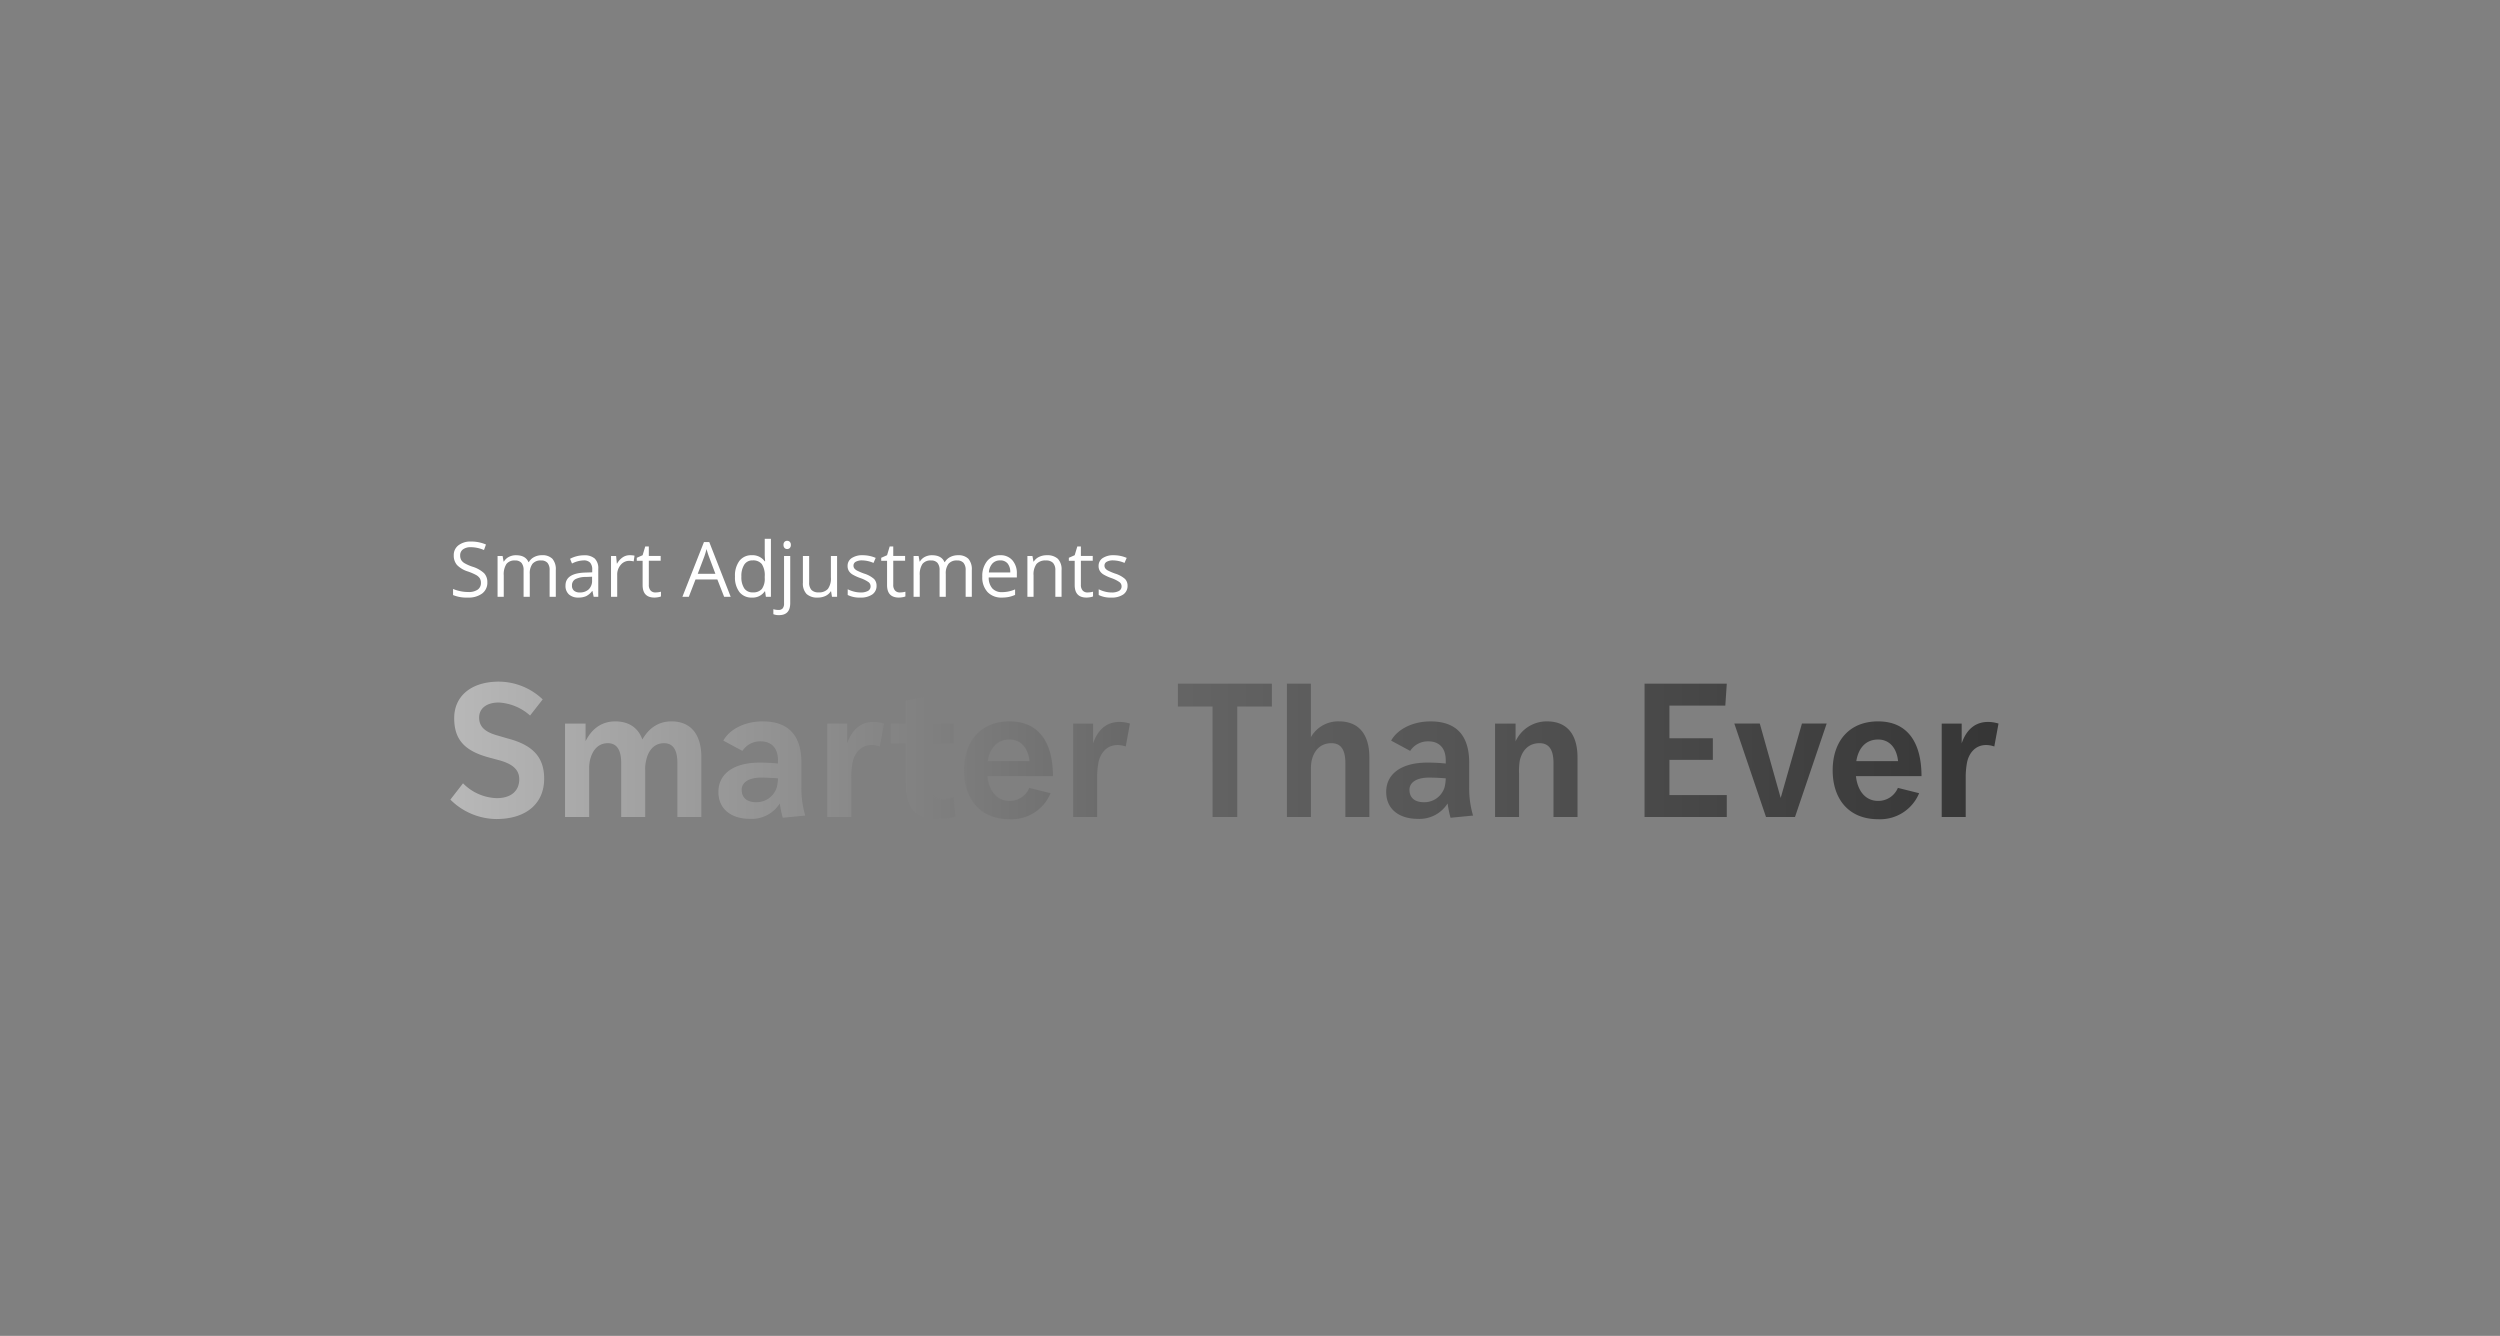 <svg viewBox="0 0 655 350" height="350" width="655" xmlns:xlink="http://www.w3.org/1999/xlink" xmlns="http://www.w3.org/2000/svg"><rect x="0" y="0" width="655" height="350" fill="#808080" stroke="none"/><defs><clipPath id="a"><rect fill="none" transform="translate(-16917 -14700)" rx="12" height="350" width="655"></rect></clipPath><linearGradient gradientUnits="objectBoundingBox" y2="0.5" x2="0" y1="0.5" x1="1" id="b"><stop stop-color="#353535" offset="0"></stop><stop stop-color="#666" offset="0.548"></stop><stop stop-color="#b9b9b9" offset="1"></stop></linearGradient></defs><g clip-path="url(#a)" transform="translate(16917 14700)"><path fill="url(#b)" transform="translate(-16917.883 -14521.074)" d="M481.042,22.893c0-7.488,4.225-12.816,11.9-12.816,7.632,0,11.376,5.423,11.376,14.351H487.139c.432,3.888,2.5,6.48,5.808,6.48A5.542,5.542,0,0,0,498.13,27.5l5.568,1.391a11.059,11.059,0,0,1-10.752,6.817C485.218,35.709,481.042,30.381,481.042,22.893Zm6.192-2.4h10.944c-.383-3.648-2.4-5.664-5.232-5.664C489.826,14.829,487.81,16.941,487.234,20.493Zm-233.76,2.4c0-7.488,4.224-12.816,11.9-12.816,7.632,0,11.376,5.423,11.376,14.351H259.57c.432,3.888,2.5,6.48,5.809,6.48a5.543,5.543,0,0,0,5.184-3.407l5.567,1.391a11.057,11.057,0,0,1-10.751,6.817C257.65,35.709,253.474,30.381,253.474,22.893Zm6.192-2.4H270.61c-.384-3.648-2.4-5.664-5.232-5.664C262.258,14.829,260.242,16.941,259.666,20.493ZM238.21,26.205V15.837h-3.936V10.653h3.936v-6L244.5,3.4v7.249h6.24v5.184H244.5V26.925c0,2.16,1.2,3.551,3.312,3.551a7.837,7.837,0,0,0,2.88-.576l.527,5.184a24.6,24.6,0,0,1-4.991.576C240.562,35.661,238.21,32.637,238.21,26.205ZM118.882,30.573l3.312-4.272a12.938,12.938,0,0,0,8.833,3.888c3.839,0,5.9-1.967,5.9-4.944,0-2.544-1.777-3.984-5.089-4.944l-2.5-.672c-6.672-1.728-9.456-4.7-9.456-10.416C119.89,3.4,124.4-.339,131.6-.339a16.8,16.8,0,0,1,11.471,4.657l-3.312,4.224a13.364,13.364,0,0,0-8.208-3.408c-3.168,0-5.135,1.536-5.135,3.937,0,2.448,1.584,3.839,4.991,4.752l2.448.72c6.673,1.728,9.6,4.944,9.6,10.56,0,6.336-4.512,10.56-12.576,10.56A17.3,17.3,0,0,1,118.882,30.573Zm245.184-2.016c0-4.9,4.224-7.68,10.752-7.68a44.8,44.8,0,0,1,4.847.239v-.864c0-3.36-1.872-4.944-4.559-4.944a5.539,5.539,0,0,0-4.752,2.5l-4.992-2.687c1.536-2.832,5.424-5.04,10.32-5.04,6.336,0,10.128,3.263,10.128,10.8v6.287a25.4,25.4,0,0,0,1.008,7.584l-5.9.576a32.472,32.472,0,0,1-.768-3.744,8.71,8.71,0,0,1-7.825,4.032C367.57,35.613,364.066,33.165,364.066,28.557Zm6.1-.528c0,2.112,1.489,3.217,3.649,3.217a5.517,5.517,0,0,0,5.567-3.984A11.294,11.294,0,0,0,379.666,25c-1.632-.144-3.36-.192-4.415-.192C372.227,24.813,370.162,25.917,370.162,28.029Zm-181.056.528c0-4.9,4.224-7.68,10.752-7.68a44.8,44.8,0,0,1,4.847.239v-.864c0-3.36-1.872-4.944-4.559-4.944a5.539,5.539,0,0,0-4.752,2.5L190.4,15.117c1.536-2.832,5.424-5.04,10.32-5.04,6.336,0,10.128,3.263,10.128,10.8v6.287a25.4,25.4,0,0,0,1.008,7.584l-5.9.576a32.475,32.475,0,0,1-.768-3.744,8.71,8.71,0,0,1-7.825,4.032C192.61,35.613,189.106,33.165,189.106,28.557Zm6.1-.528c0,2.112,1.489,3.217,3.649,3.217a5.517,5.517,0,0,0,5.567-3.984A11.293,11.293,0,0,0,204.706,25c-1.632-.144-3.36-.192-4.415-.192C197.267,24.813,195.2,25.917,195.2,28.029Zm314.4,7.1V10.653h5.232v5.184c1.1-3.217,3.216-5.616,6.912-5.616a9.042,9.042,0,0,1,2.736.432l-1.1,6a6.615,6.615,0,0,0-2.16-.383c-2.543,0-4.32,1.776-4.944,4.368a20.775,20.775,0,0,0-.384,4.32V35.133Zm-46.032,0-8.3-24.48h6.673l5.472,19.488,5.567-19.488h6.48l-8.3,24.48Zm-31.824,0V.189H453.3l-.384,5.76h-14.64v8.544H449.65v5.665H438.274v9.216H453.3v5.76Zm-23.856,0V20.973c0-3.7-1.344-5.184-3.648-5.184-3.12,0-4.656,2.209-5.184,4.56a16.867,16.867,0,0,0-.192,3.408V35.133h-6.288V10.653h5.376v4.656a8.958,8.958,0,0,1,8.257-5.232c5.088,0,7.968,3.263,7.968,9.408V35.133Zm-54.527,0V20.973c0-3.7-1.345-5.184-3.649-5.184-3.119,0-4.656,2.209-5.184,4.56a10.39,10.39,0,0,0-.192,2.064V35.133H338.05V.189h6.288V14.2a8.222,8.222,0,0,1,7.344-4.127c5.088,0,7.968,3.263,7.968,9.408V35.133Zm-34.8,0V6.189H309.49v-6h24.624v6h-9.072V35.133Zm-36.528,0V10.653h5.233v5.184c1.1-3.217,3.216-5.616,6.912-5.616a9.047,9.047,0,0,1,2.736.432l-1.1,6a6.619,6.619,0,0,0-2.16-.383c-2.544,0-4.32,1.776-4.944,4.368a20.775,20.775,0,0,0-.384,4.32V35.133Zm-64.416,0V10.653h5.232v5.184c1.1-3.217,3.217-5.616,6.912-5.616a9.038,9.038,0,0,1,2.736.432l-1.1,6a6.619,6.619,0,0,0-2.16-.383c-2.544,0-4.32,1.776-4.945,4.368a20.846,20.846,0,0,0-.383,4.32V35.133Zm-39.264,0V20.973c0-3.7-1.344-5.184-3.5-5.184-2.784,0-4.224,2.209-4.7,4.56a8.99,8.99,0,0,0-.239,2.352V35.133h-6.288V20.973c0-3.7-1.344-5.184-3.5-5.184-2.785,0-4.176,2.209-4.7,4.56a10.322,10.322,0,0,0-.192,2.064V35.133H148.93V10.653h5.376v4.608c1.44-2.88,3.888-5.184,7.776-5.184,3.5,0,6,1.632,7.1,4.752,1.535-2.688,3.936-4.752,7.632-4.752,4.944,0,7.824,3.263,7.824,9.408V35.133Zm325.968-10.7Zm-227.568,0Z"></path><path fill="#fff" transform="translate(-16710 -14543.635)" d="M-79.316-3.8A3.5,3.5,0,0,1-80.684-.859,5.928,5.928,0,0,1-84.395.2,9.3,9.3,0,0,1-88.3-.459v-1.6a10.284,10.284,0,0,0,1.914.586,10.07,10.07,0,0,0,2.051.215,4.138,4.138,0,0,0,2.5-.63A2.067,2.067,0,0,0-81-3.643a2.25,2.25,0,0,0-.3-1.216,2.767,2.767,0,0,0-1-.874,13.935,13.935,0,0,0-2.124-.908A6.78,6.78,0,0,1-87.261-8.33a3.73,3.73,0,0,1-.854-2.549,3.17,3.17,0,0,1,1.24-2.627,5.154,5.154,0,0,1,3.281-.977,9.67,9.67,0,0,1,3.916.781l-.518,1.445A8.85,8.85,0,0,0-83.633-13a3.327,3.327,0,0,0-2.061.566,1.867,1.867,0,0,0-.742,1.572,2.41,2.41,0,0,0,.273,1.216,2.574,2.574,0,0,0,.923.869,11.466,11.466,0,0,0,1.987.874,7.868,7.868,0,0,1,3.091,1.719A3.38,3.38,0,0,1-79.316-3.8ZM-63,0V-6.963a2.89,2.89,0,0,0-.547-1.919,2.115,2.115,0,0,0-1.7-.64,2.743,2.743,0,0,0-2.236.869A4.131,4.131,0,0,0-68.2-5.977V0h-1.621V-6.963a2.89,2.89,0,0,0-.547-1.919,2.128,2.128,0,0,0-1.709-.64,2.647,2.647,0,0,0-2.231.913,4.942,4.942,0,0,0-.708,2.993V0h-1.621V-10.7h1.318l.264,1.465h.078a3.186,3.186,0,0,1,1.294-1.221,3.953,3.953,0,0,1,1.87-.439q2.51,0,3.281,1.816h.078A3.413,3.413,0,0,1-67.07-10.41,4.3,4.3,0,0,1-65-10.9a3.624,3.624,0,0,1,2.72.933,4.172,4.172,0,0,1,.9,2.983V0Zm11.543,0-.322-1.523h-.078a4.5,4.5,0,0,1-1.6,1.362A4.867,4.867,0,0,1-55.439.2a3.575,3.575,0,0,1-2.5-.82,2.992,2.992,0,0,1-.9-2.334q0-3.242,5.186-3.4l1.816-.059V-7.08a2.714,2.714,0,0,0-.542-1.86,2.229,2.229,0,0,0-1.733-.6,7.063,7.063,0,0,0-3.027.82l-.5-1.24a7.618,7.618,0,0,1,1.733-.674,7.507,7.507,0,0,1,1.89-.244,4.077,4.077,0,0,1,2.837.85A3.546,3.546,0,0,1-50.254-7.3V0Zm-3.662-1.143a3.29,3.29,0,0,0,2.378-.83A3.071,3.071,0,0,0-51.875-4.3v-.967L-53.5-5.2a5.9,5.9,0,0,0-2.788.6,1.811,1.811,0,0,0-.854,1.655A1.67,1.67,0,0,0-56.606-1.6,2.209,2.209,0,0,0-55.117-1.143ZM-42.031-10.9a6.343,6.343,0,0,1,1.279.117l-.225,1.5a5.522,5.522,0,0,0-1.172-.146A2.853,2.853,0,0,0-44.37-8.369a3.846,3.846,0,0,0-.923,2.627V0h-1.621V-10.7h1.338l.186,1.982h.078a4.7,4.7,0,0,1,1.436-1.611A3.232,3.232,0,0,1-42.031-10.9Zm6.738,9.756a5.3,5.3,0,0,0,.83-.063,5.373,5.373,0,0,0,.635-.132V-.1a2.963,2.963,0,0,1-.776.21A5.83,5.83,0,0,1-35.527.2q-3.105,0-3.105-3.271V-9.443h-1.533v-.781l1.533-.674.684-2.285h.938v2.48h3.105v1.26h-3.105v6.3a2.167,2.167,0,0,0,.459,1.484A1.6,1.6,0,0,0-35.293-1.143ZM-17.275,0l-1.777-4.541h-5.723L-26.533,0h-1.68l5.645-14.336h1.4L-15.557,0ZM-19.57-6.035l-1.66-4.424q-.322-.84-.664-2.061a18.5,18.5,0,0,1-.615,2.061l-1.68,4.424Zm13.018,4.6h-.088A3.809,3.809,0,0,1-10,.2,3.974,3.974,0,0,1-13.267-1.24a6.319,6.319,0,0,1-1.167-4.082,6.426,6.426,0,0,1,1.172-4.111A3.943,3.943,0,0,1-10-10.9,3.892,3.892,0,0,1-6.66-9.316h.127l-.068-.771-.039-.752V-15.2H-5.02V0H-6.338Zm-3.242.273a2.951,2.951,0,0,0,2.407-.9A4.565,4.565,0,0,0-6.641-4.98v-.342A5.371,5.371,0,0,0-7.4-8.569a2.874,2.874,0,0,0-2.417-.972A2.481,2.481,0,0,0-12-8.433a5.511,5.511,0,0,0-.757,3.13A5.284,5.284,0,0,0-12-2.207,2.547,2.547,0,0,0-9.795-1.162ZM-2.881,4.8a3.9,3.9,0,0,1-1.5-.244V3.242a4.755,4.755,0,0,0,1.328.2,1.4,1.4,0,0,0,1.118-.415,1.9,1.9,0,0,0,.356-1.265V-10.7H.039V1.641Q.039,4.8-2.881,4.8ZM-1.719-13.6a1.077,1.077,0,0,1,.273-.815.956.956,0,0,1,.684-.259.955.955,0,0,1,.674.264A1.057,1.057,0,0,1,.2-13.6a1.074,1.074,0,0,1-.283.815.946.946,0,0,1-.674.269.936.936,0,0,1-.684-.269A1.1,1.1,0,0,1-1.719-13.6ZM5-10.7V-3.76a2.793,2.793,0,0,0,.6,1.953,2.427,2.427,0,0,0,1.865.645A3.043,3.043,0,0,0,9.917-2.08a4.631,4.631,0,0,0,.776-3V-10.7h1.621V0H10.977l-.234-1.436h-.088A3.231,3.231,0,0,1,9.272-.225,4.644,4.644,0,0,1,7.256.2,4.091,4.091,0,0,1,4.331-.732,3.949,3.949,0,0,1,3.359-3.7v-7ZM22.656-2.92a2.681,2.681,0,0,1-1.113,2.3A5.233,5.233,0,0,1,18.418.2,6.8,6.8,0,0,1,15.1-.479v-1.5a8.03,8.03,0,0,0,1.655.615,6.912,6.912,0,0,0,1.7.225,3.864,3.864,0,0,0,1.953-.405,1.34,1.34,0,0,0,.684-1.235,1.341,1.341,0,0,0-.542-1.069A8.526,8.526,0,0,0,18.438-4.9a11.465,11.465,0,0,1-2.124-.972,2.9,2.9,0,0,1-.937-.942,2.458,2.458,0,0,1-.308-1.26,2.4,2.4,0,0,1,1.064-2.065,4.96,4.96,0,0,1,2.92-.757,8.544,8.544,0,0,1,3.379.7l-.576,1.318a7.756,7.756,0,0,0-2.92-.664A3.359,3.359,0,0,0,17.2-9.18a1.117,1.117,0,0,0-.586,1,1.213,1.213,0,0,0,.22.732,2.168,2.168,0,0,0,.708.576,15.822,15.822,0,0,0,1.875.791,7,7,0,0,1,2.573,1.4A2.463,2.463,0,0,1,22.656-2.92ZM28.75-1.143a5.3,5.3,0,0,0,.83-.063,5.373,5.373,0,0,0,.635-.132V-.1a2.963,2.963,0,0,1-.776.21A5.83,5.83,0,0,1,28.516.2Q25.41.2,25.41-3.076V-9.443H23.877v-.781L25.41-10.9l.684-2.285h.938v2.48h3.105v1.26H27.031v6.3A2.167,2.167,0,0,0,27.49-1.66,1.6,1.6,0,0,0,28.75-1.143ZM46,0V-6.963a2.89,2.89,0,0,0-.547-1.919,2.115,2.115,0,0,0-1.7-.64,2.743,2.743,0,0,0-2.236.869,4.131,4.131,0,0,0-.723,2.676V0H39.17V-6.963a2.89,2.89,0,0,0-.547-1.919,2.128,2.128,0,0,0-1.709-.64,2.647,2.647,0,0,0-2.231.913,4.942,4.942,0,0,0-.708,2.993V0H32.354V-10.7h1.318l.264,1.465h.078a3.186,3.186,0,0,1,1.294-1.221,3.953,3.953,0,0,1,1.87-.439q2.51,0,3.281,1.816h.078a3.413,3.413,0,0,1,1.387-1.328,4.3,4.3,0,0,1,2.07-.488,3.624,3.624,0,0,1,2.72.933,4.172,4.172,0,0,1,.9,2.983V0Zm9.482.2A4.917,4.917,0,0,1,51.733-1.25a5.6,5.6,0,0,1-1.372-4.014,6.205,6.205,0,0,1,1.274-4.111A4.233,4.233,0,0,1,55.059-10.9a4.036,4.036,0,0,1,3.184,1.323,5.072,5.072,0,0,1,1.172,3.491v1.025H52.041A4.243,4.243,0,0,0,52.993-2.2a3.293,3.293,0,0,0,2.544.977,8.621,8.621,0,0,0,3.418-.723V-.5a8.579,8.579,0,0,1-1.626.532A9.138,9.138,0,0,1,55.479.2Zm-.439-9.736a2.647,2.647,0,0,0-2.056.84,3.871,3.871,0,0,0-.9,2.324h5.6a3.564,3.564,0,0,0-.684-2.349A2.406,2.406,0,0,0,55.039-9.541ZM69.5,0V-6.924a2.793,2.793,0,0,0-.6-1.953,2.427,2.427,0,0,0-1.865-.645,3.076,3.076,0,0,0-2.461.908,4.585,4.585,0,0,0-.781,3V0H62.178V-10.7H63.5l.264,1.465h.078a3.31,3.31,0,0,1,1.4-1.226,4.537,4.537,0,0,1,2-.435,4.065,4.065,0,0,1,2.91.933,3.969,3.969,0,0,1,.977,2.983V0ZM77.91-1.143a5.3,5.3,0,0,0,.83-.063,5.373,5.373,0,0,0,.635-.132V-.1a2.963,2.963,0,0,1-.776.21A5.83,5.83,0,0,1,77.676.2Q74.57.2,74.57-3.076V-9.443H73.037v-.781L74.57-10.9l.684-2.285h.938v2.48H79.3v1.26H76.191v6.3A2.167,2.167,0,0,0,76.65-1.66,1.6,1.6,0,0,0,77.91-1.143ZM88.418-2.92A2.681,2.681,0,0,1,87.3-.615,5.233,5.233,0,0,1,84.18.2a6.8,6.8,0,0,1-3.32-.674v-1.5a8.029,8.029,0,0,0,1.655.615,6.912,6.912,0,0,0,1.7.225,3.864,3.864,0,0,0,1.953-.405,1.34,1.34,0,0,0,.684-1.235,1.341,1.341,0,0,0-.542-1.069A8.525,8.525,0,0,0,84.2-4.9a11.465,11.465,0,0,1-2.124-.972,2.9,2.9,0,0,1-.937-.942,2.458,2.458,0,0,1-.308-1.26,2.4,2.4,0,0,1,1.064-2.065,4.96,4.96,0,0,1,2.92-.757,8.544,8.544,0,0,1,3.379.7l-.576,1.318a7.756,7.756,0,0,0-2.92-.664,3.359,3.359,0,0,0-1.738.361,1.117,1.117,0,0,0-.586,1,1.213,1.213,0,0,0,.22.732,2.168,2.168,0,0,0,.708.576,15.823,15.823,0,0,0,1.875.791,7,7,0,0,1,2.573,1.4A2.463,2.463,0,0,1,88.418-2.92Z"></path></g></svg>